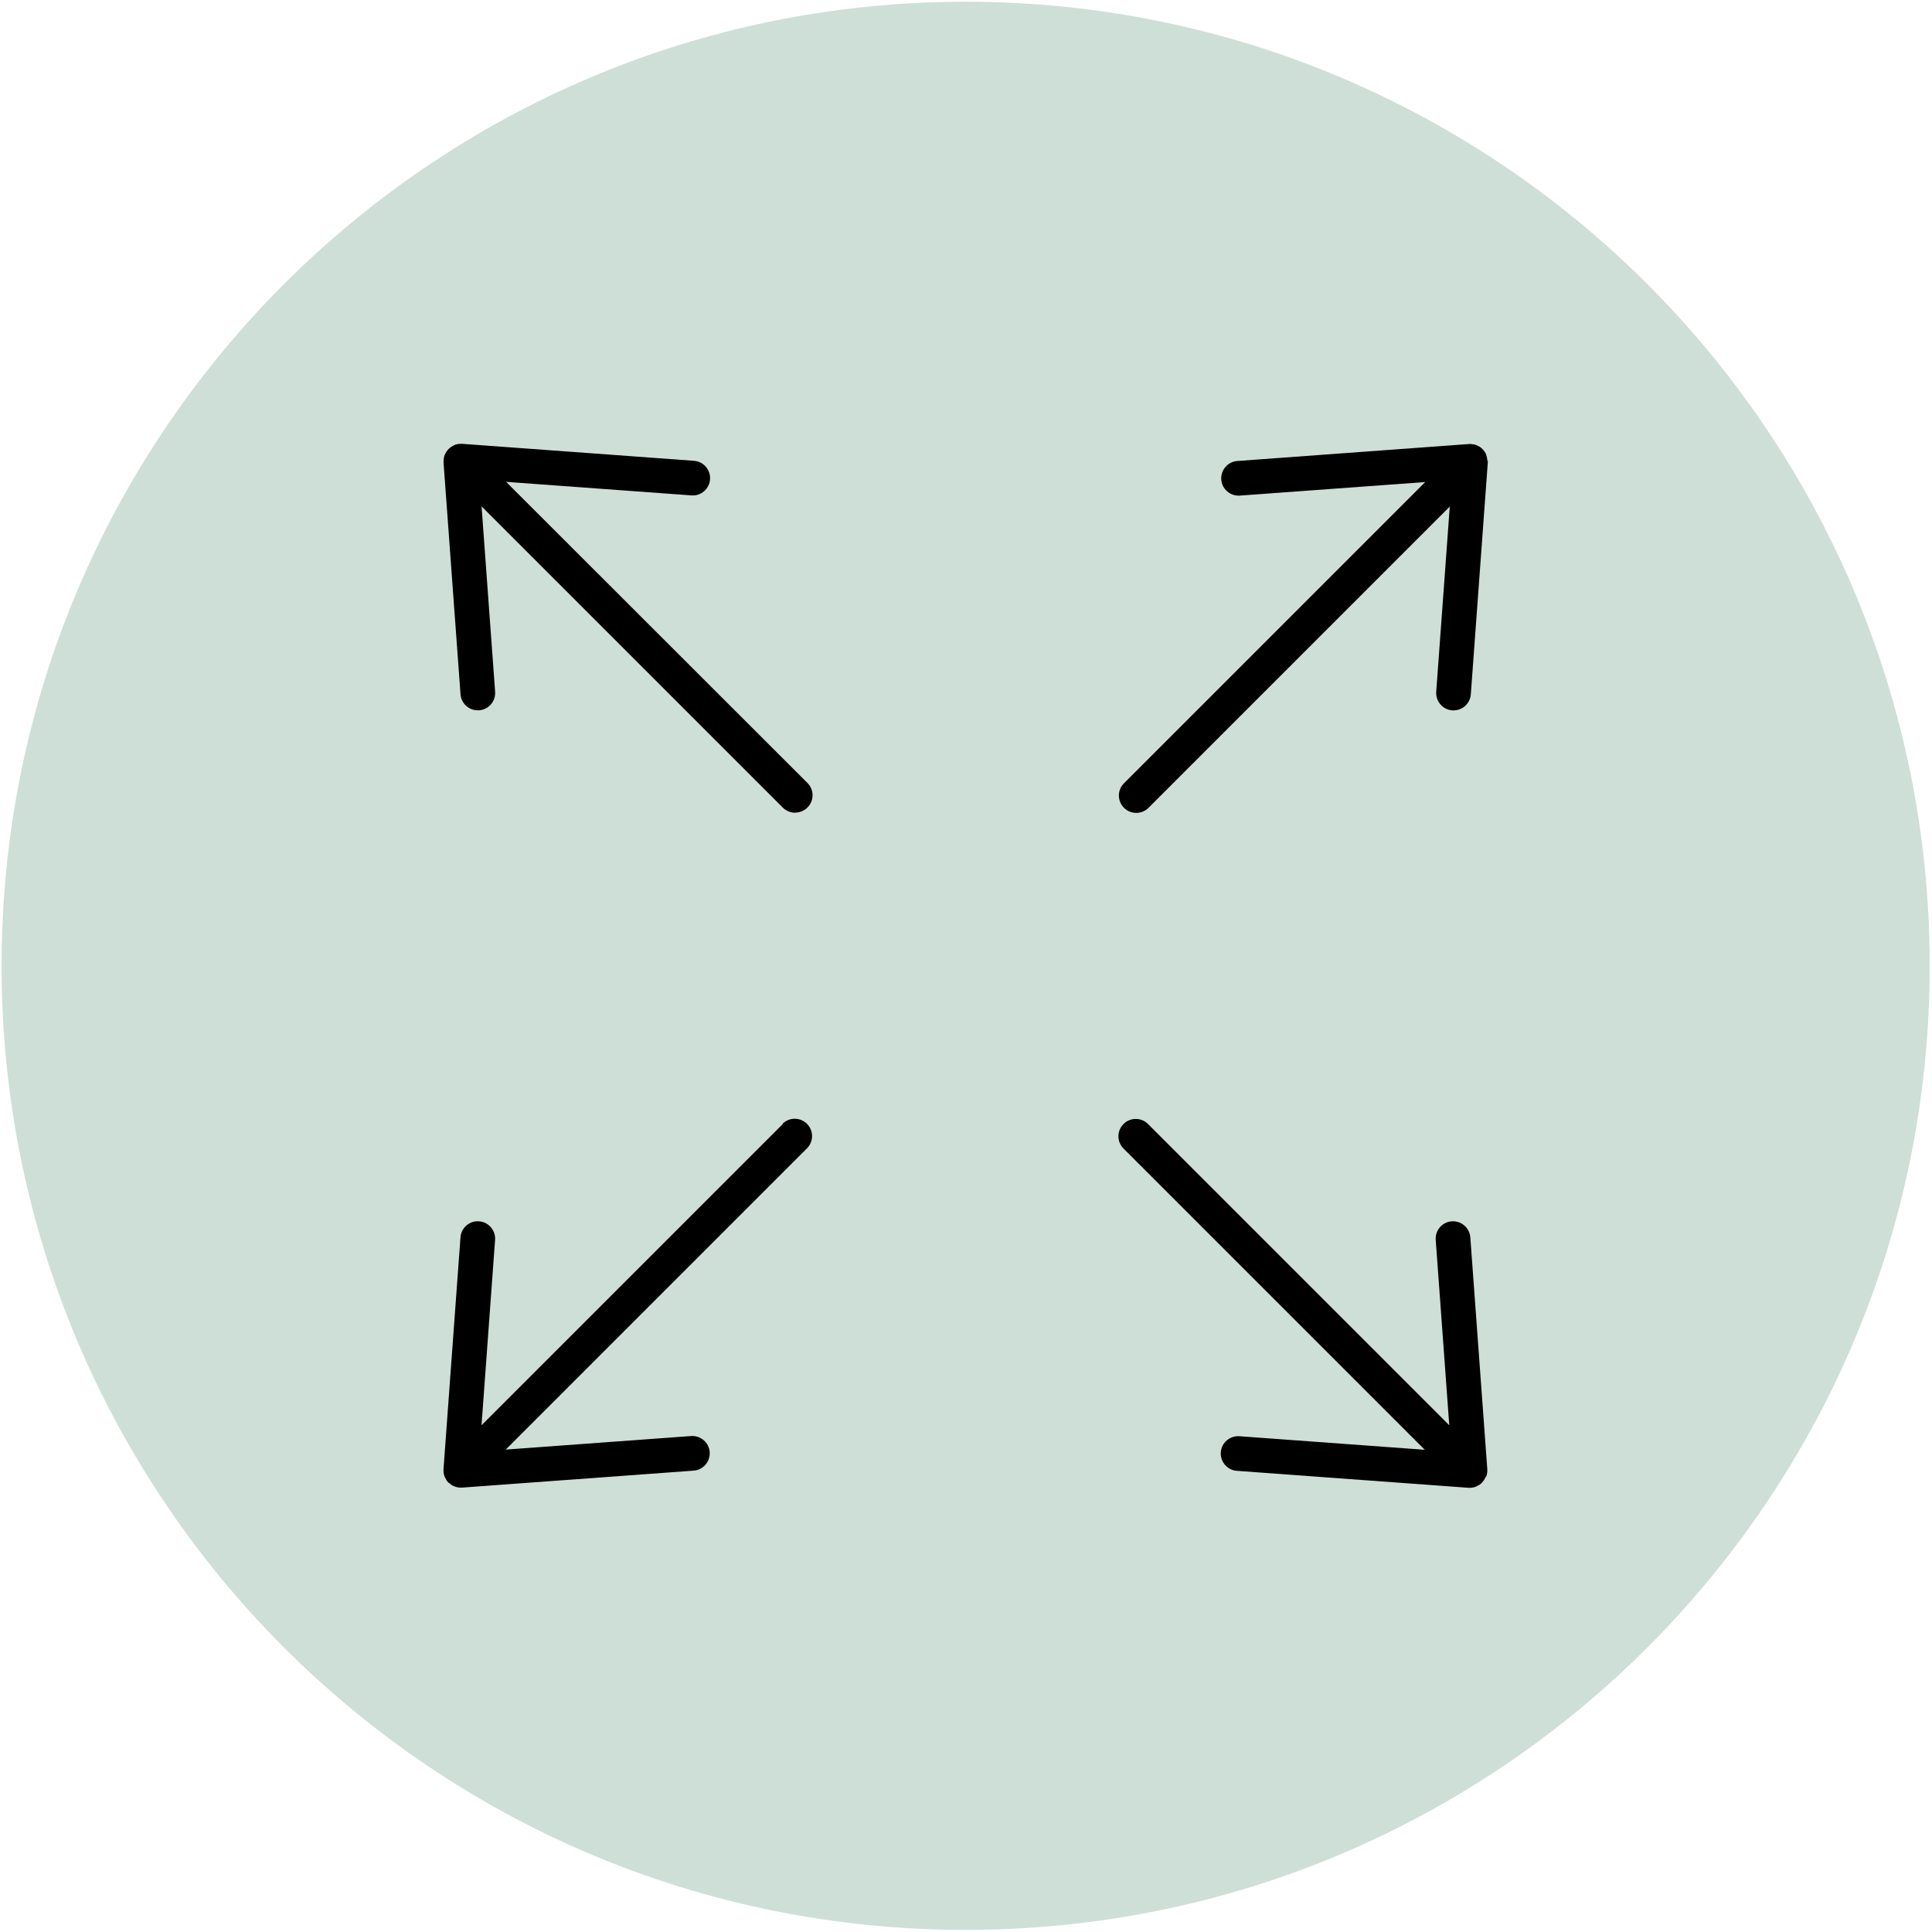 <svg width="501" height="501" viewBox="0 0 501 501" fill="none" xmlns="http://www.w3.org/2000/svg">
<path d="M250.409 0.451C388.48 0.451 500.409 112.38 500.409 250.451C500.409 388.522 388.48 500.451 250.409 500.451C112.338 500.451 0.409 388.522 0.409 250.451C0.409 112.38 112.338 0.451 250.409 0.451Z" fill="#CEDFD7"/>
<path d="M385.414 382.877C385.586 382.402 385.679 381.926 385.679 381.424V381.159V380.961L381.278 320.869C381.106 318.397 378.939 316.534 376.467 316.706C373.996 316.877 372.133 319.045 372.304 321.516L375.82 369.595L297.702 291.477C295.944 289.719 293.103 289.719 291.345 291.477C289.587 293.235 289.587 296.076 291.345 297.834L369.463 375.952L321.384 372.436C318.913 372.264 316.746 374.128 316.574 376.599C316.402 379.071 318.266 381.238 320.737 381.41L380.829 385.811H381.133C381.715 385.811 382.283 385.705 382.825 385.467C382.891 385.467 382.931 385.401 382.997 385.361C383.472 385.163 383.909 384.886 384.318 384.476C384.688 384.04 384.992 383.59 385.204 383.128C385.204 383.062 385.27 382.996 385.309 382.956L385.414 382.877Z" fill="black"/>
<path d="M206.209 210.72C207.359 210.72 208.509 210.284 209.394 209.398C211.152 207.641 211.152 204.799 209.394 203.042L131.236 124.951L179.314 128.466C181.786 128.664 183.953 126.775 184.125 124.303C184.297 121.832 182.433 119.664 179.962 119.493L119.869 115.092H119.631H119.394C118.891 115.092 118.35 115.197 117.874 115.396C117.834 115.396 117.808 115.435 117.768 115.462C117.266 115.7 116.75 116.004 116.341 116.413C115.931 116.823 115.627 117.299 115.389 117.841C115.389 117.88 115.35 117.907 115.323 117.946C115.125 118.422 115.059 118.924 115.019 119.466V119.704V119.942L119.42 180.034C119.592 182.4 121.548 184.197 123.887 184.197H124.23C126.702 184.025 128.565 181.858 128.394 179.387L124.878 131.308L202.996 209.426C203.882 210.312 205.031 210.748 206.181 210.748L206.209 210.72Z" fill="black"/>
<path d="M203.026 291.44L124.868 369.598L128.383 321.52C128.555 319.048 126.691 316.881 124.22 316.709C121.749 316.511 119.581 318.401 119.409 320.872L115.009 380.965V381.202V381.44C115.009 381.943 115.114 382.484 115.313 382.96C115.313 383 115.352 383.026 115.379 383.092C115.617 383.594 115.881 384.07 116.291 384.48C116.291 384.48 116.462 384.586 116.528 384.612C116.898 384.956 117.308 385.26 117.784 385.418C118.326 385.656 118.894 385.762 119.475 385.762H119.779L179.872 381.361C182.343 381.189 184.206 379.022 184.035 376.55C183.863 374.079 181.696 372.216 179.224 372.387L131.146 375.903L209.264 297.785C211.021 296.027 211.021 293.186 209.264 291.428C207.506 289.67 204.665 289.67 202.907 291.428L203.026 291.44Z" fill="black"/>
<path d="M385.678 119.438C385.678 118.936 385.573 118.46 385.414 117.984C385.414 117.918 385.348 117.878 385.348 117.812C385.15 117.31 384.846 116.861 384.436 116.464C384.026 116.028 383.551 115.724 383.048 115.513C383.009 115.513 382.943 115.473 382.916 115.447C382.441 115.248 381.938 115.182 381.423 115.143H381.185H380.947L320.855 119.544C318.383 119.715 316.52 121.883 316.692 124.354C316.864 126.826 319.031 128.689 321.502 128.517L369.581 125.002L291.463 203.12C289.705 204.877 289.705 207.719 291.463 209.476C292.348 210.362 293.498 210.798 294.648 210.798C295.798 210.798 296.947 210.362 297.833 209.476L375.951 131.358L372.435 179.396C372.264 181.868 374.127 184.035 376.598 184.207H376.942C379.281 184.207 381.237 182.41 381.409 180.044L385.81 119.952V119.753V119.489L385.678 119.438Z" fill="black"/>
</svg>
